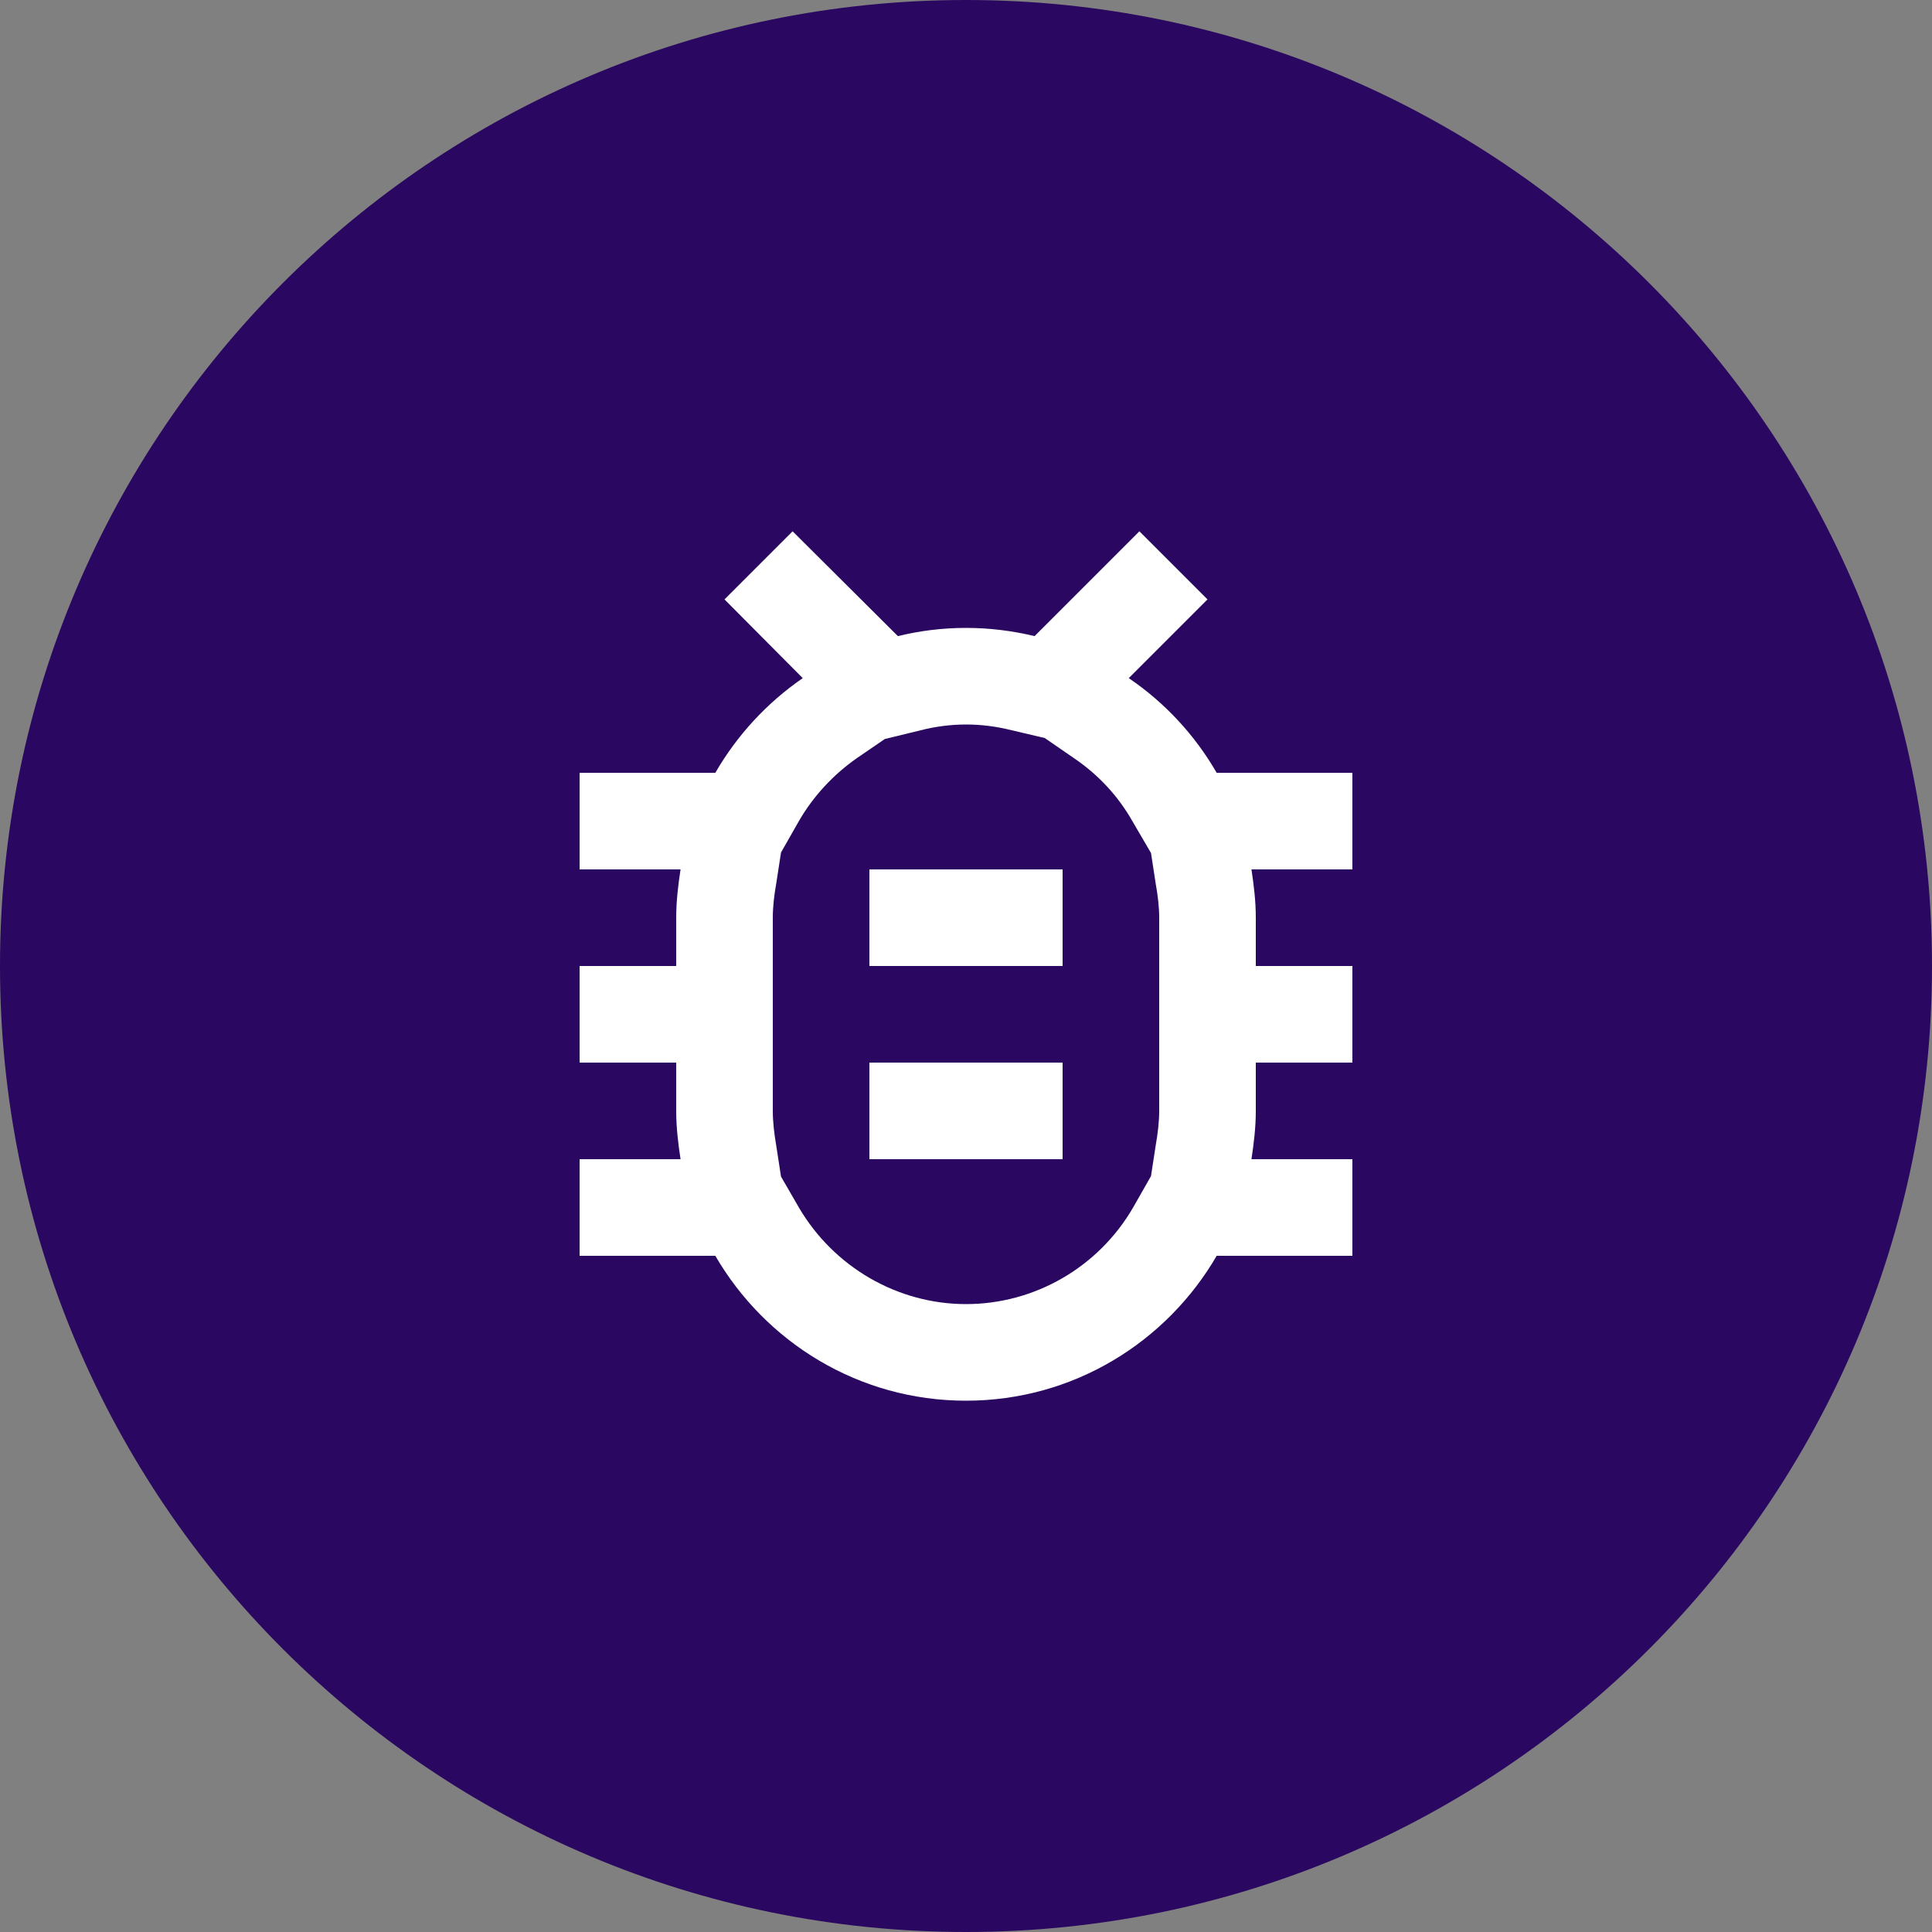 <?xml version="1.0" encoding="UTF-8"?>
<svg xmlns="http://www.w3.org/2000/svg" width="40" height="40" viewBox="0 0 40 40" fill="none">
    <rect x="0" y="0" width="40" height="40" fill="#808080" stroke="none"/>
    <path fill-rule="evenodd" clip-rule="evenodd"
        d="M0 20C0 8.954 8.954 0 20 0V0C31.046 0 40 8.954 40 20V20C40 31.046 31.046 40 20 40V40C8.954 40 0 31.046 0 20V20Z"
        fill="#2A0760" fill-opacity="1"></path>
    <path
        d="M28 16H25.19C24.74 15.22 24.12 14.55 23.37 14.04L25 12.41L23.59 11L21.42 13.17C20.96 13.06 20.49 13 20 13C19.51 13 19.04 13.06 18.59 13.17L16.41 11L15 12.41L16.62 14.04C15.88 14.55 15.26 15.22 14.81 16H12V18H14.09C14.04 18.33 14 18.66 14 19V20H12V22H14V23C14 23.34 14.04 23.67 14.09 24H12V26H14.81C15.85 27.79 17.78 29 20 29C22.22 29 24.15 27.79 25.19 26H28V24H25.91C25.96 23.67 26 23.34 26 23V22H28V20H26V19C26 18.66 25.96 18.33 25.91 18H28V16ZM24 20V23C24 23.22 23.97 23.47 23.93 23.7L23.83 24.35L23.46 25C22.74 26.24 21.42 27 20 27C18.58 27 17.26 26.23 16.54 25L16.17 24.36L16.07 23.71C16.03 23.48 16 23.23 16 23V19C16 18.77 16.03 18.52 16.07 18.3L16.17 17.65L16.54 17C16.84 16.48 17.26 16.03 17.75 15.69L18.32 15.3L19.06 15.12C19.37 15.04 19.69 15 20 15C20.32 15 20.63 15.04 20.95 15.12L21.63 15.28L22.24 15.7C22.74 16.04 23.15 16.48 23.45 17.01L23.83 17.66L23.93 18.31C23.97 18.53 24 18.78 24 19V20ZM18 22H22V24H18V22ZM18 18H22V20H18V18Z"
        fill="#FFFFFF"></path>
</svg>
